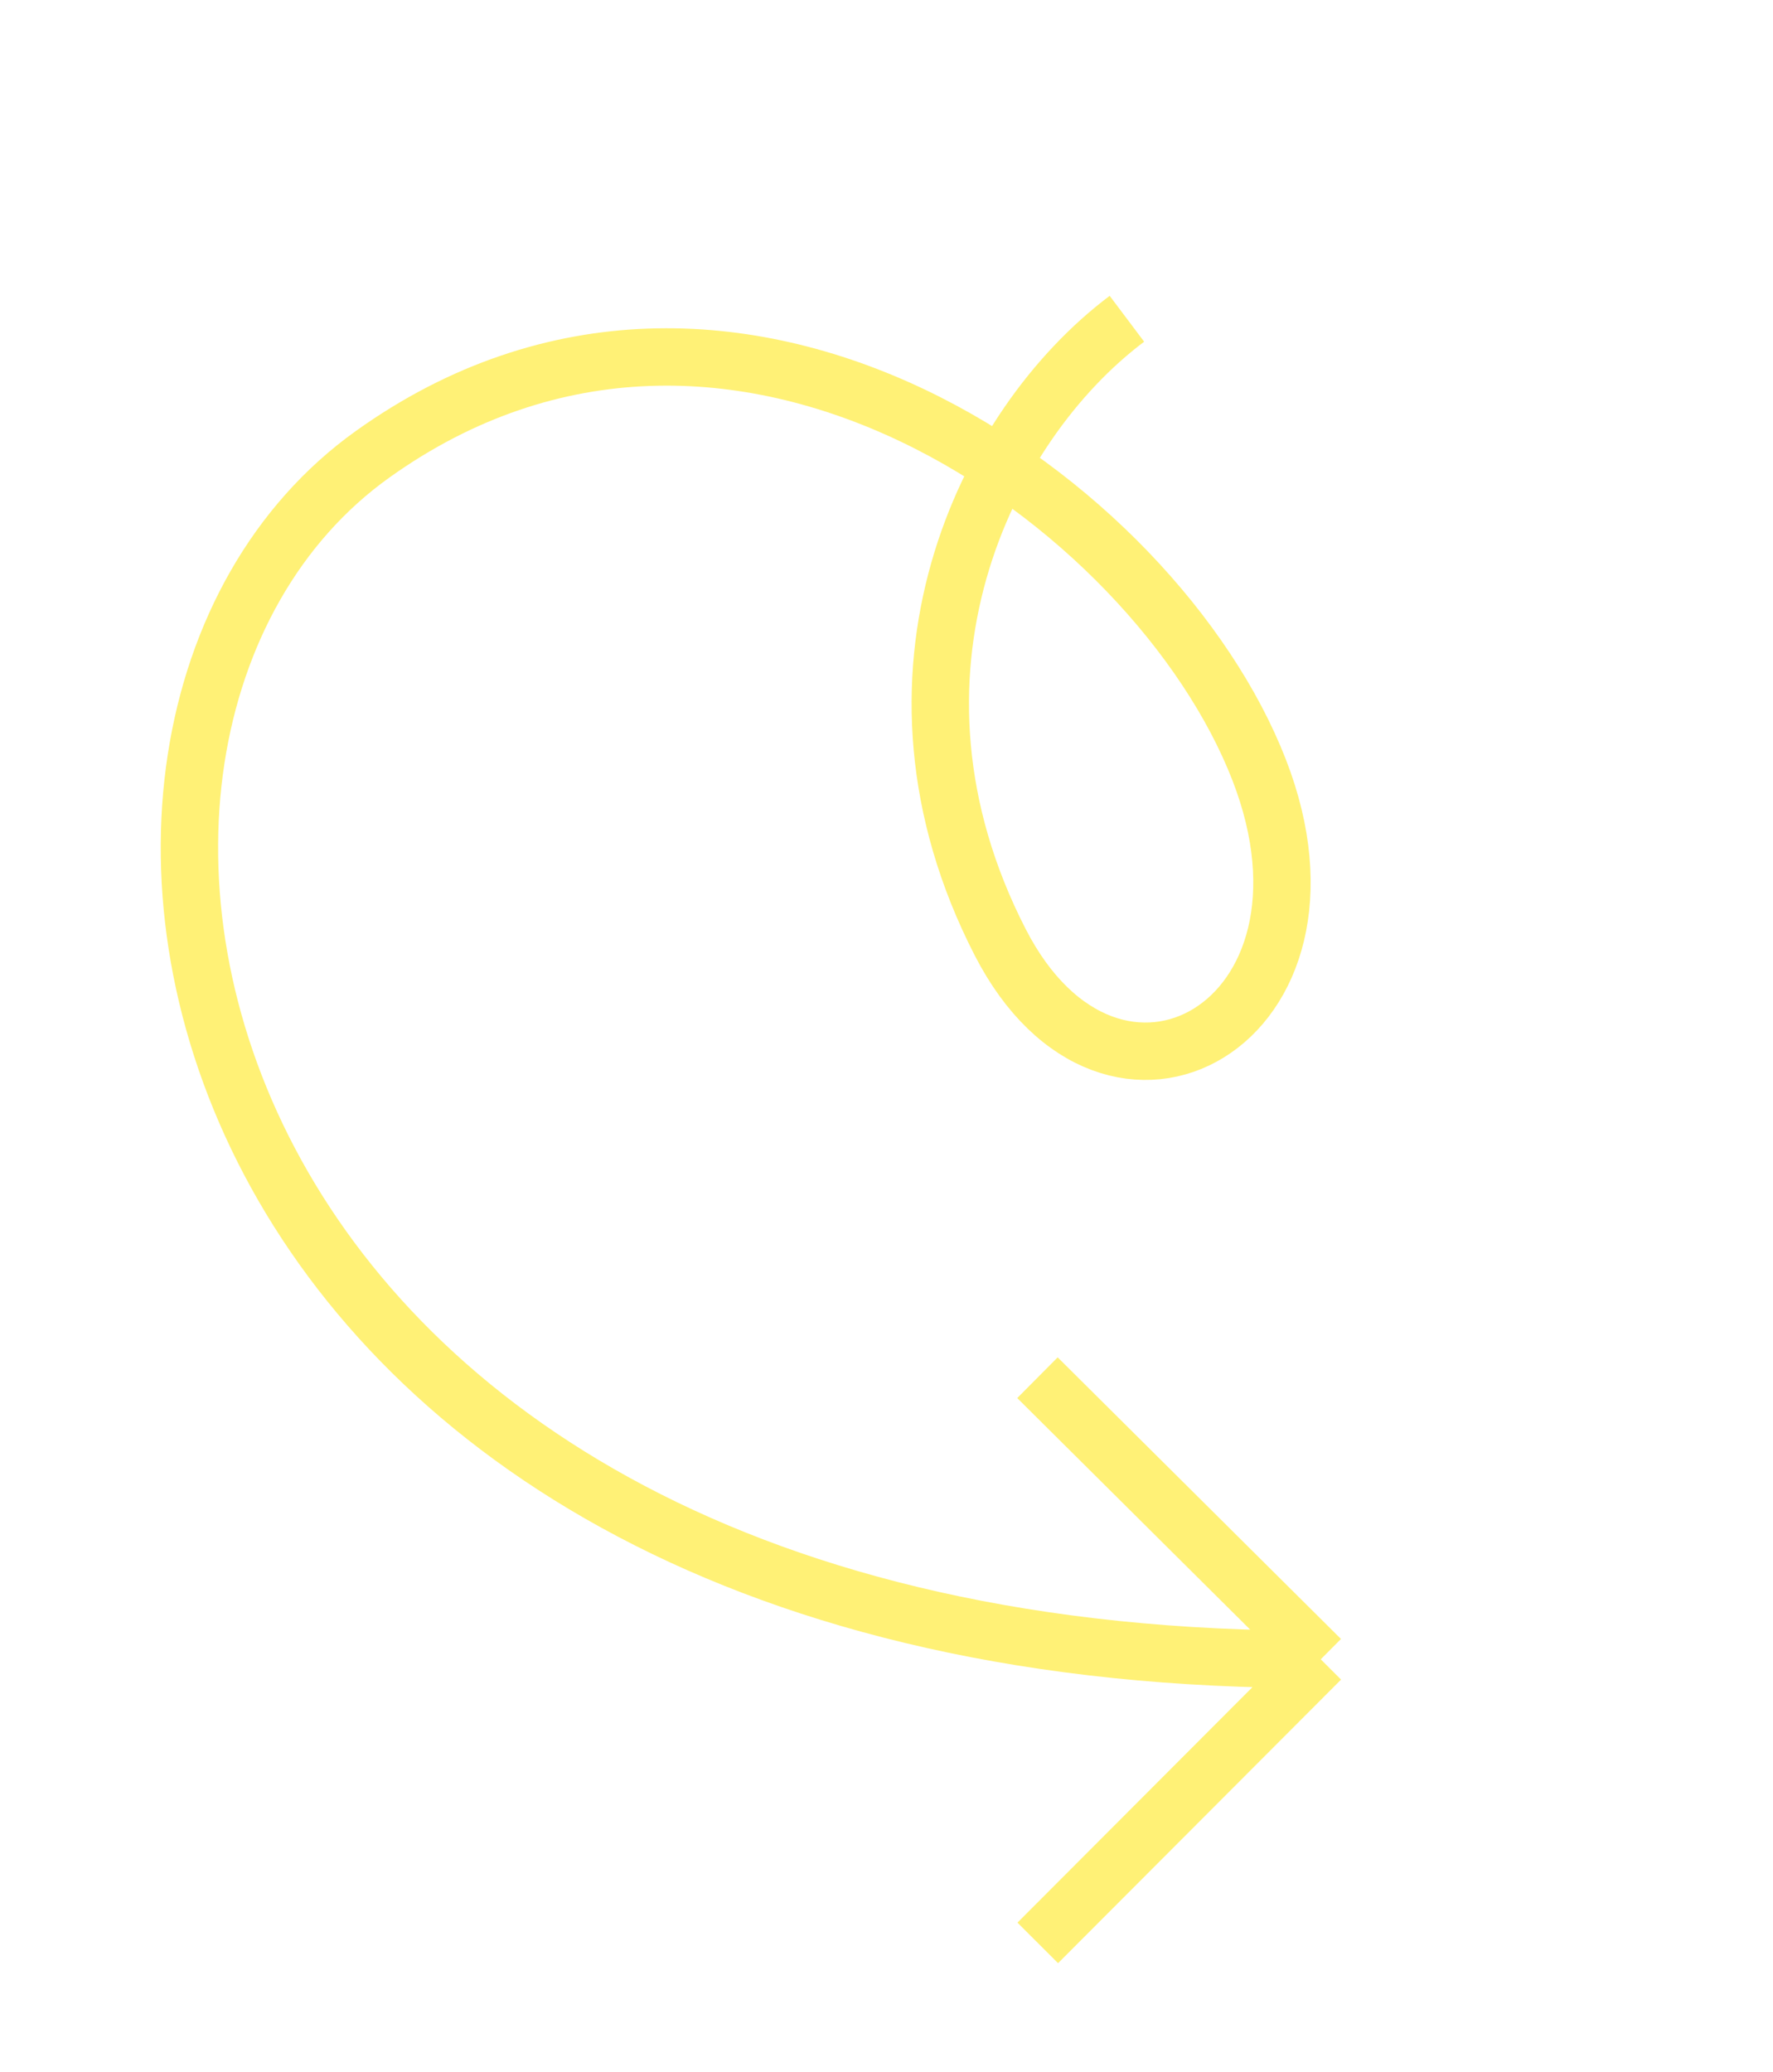 <svg width="202" height="236" viewBox="0 0 202 236" fill="none" xmlns="http://www.w3.org/2000/svg">
<g filter="url(#filter0_d_272_451)">
<path d="M150.475 176.773C18.969 177.223 -1.398 70.854 42.45 39.51C83.553 10.128 131.637 45.083 143.448 75.438C154.685 104.316 126.751 120.018 113.95 95.081C98.372 64.734 112.166 36.268 128.391 24.073M150.475 176.773L118.199 144.694M150.475 176.773L118.233 209.075" stroke="#FFF176" stroke-width="6.537"/>
</g>
<defs>
<filter id="filter0_d_272_451" x="-12.132" y="0.758" width="225.803" height="249.791" filterUnits="userSpaceOnUse" color-interpolation-filters="sRGB">
<feFlood flood-opacity="0" result="BackgroundImageFix"/>
<feColorMatrix in="SourceAlpha" type="matrix" values="0 0 0 0 0 0 0 0 0 0 0 0 0 0 0 0 0 0 127 0" result="hardAlpha"/>
<feOffset dy="12.237"/>
<feGaussianBlur stdDeviation="6.119"/>
<feComposite in2="hardAlpha" operator="out"/>
<feColorMatrix type="matrix" values="0 0 0 0 0 0 0 0 0 0 0 0 0 0 0 0 0 0 0.25 0"/>
<feBlend mode="normal" in2="BackgroundImageFix" result="effect1_dropShadow_272_451"/>
<feBlend mode="normal" in="SourceGraphic" in2="effect1_dropShadow_272_451" result="shape"/>
</filter>
</defs>
</svg>
